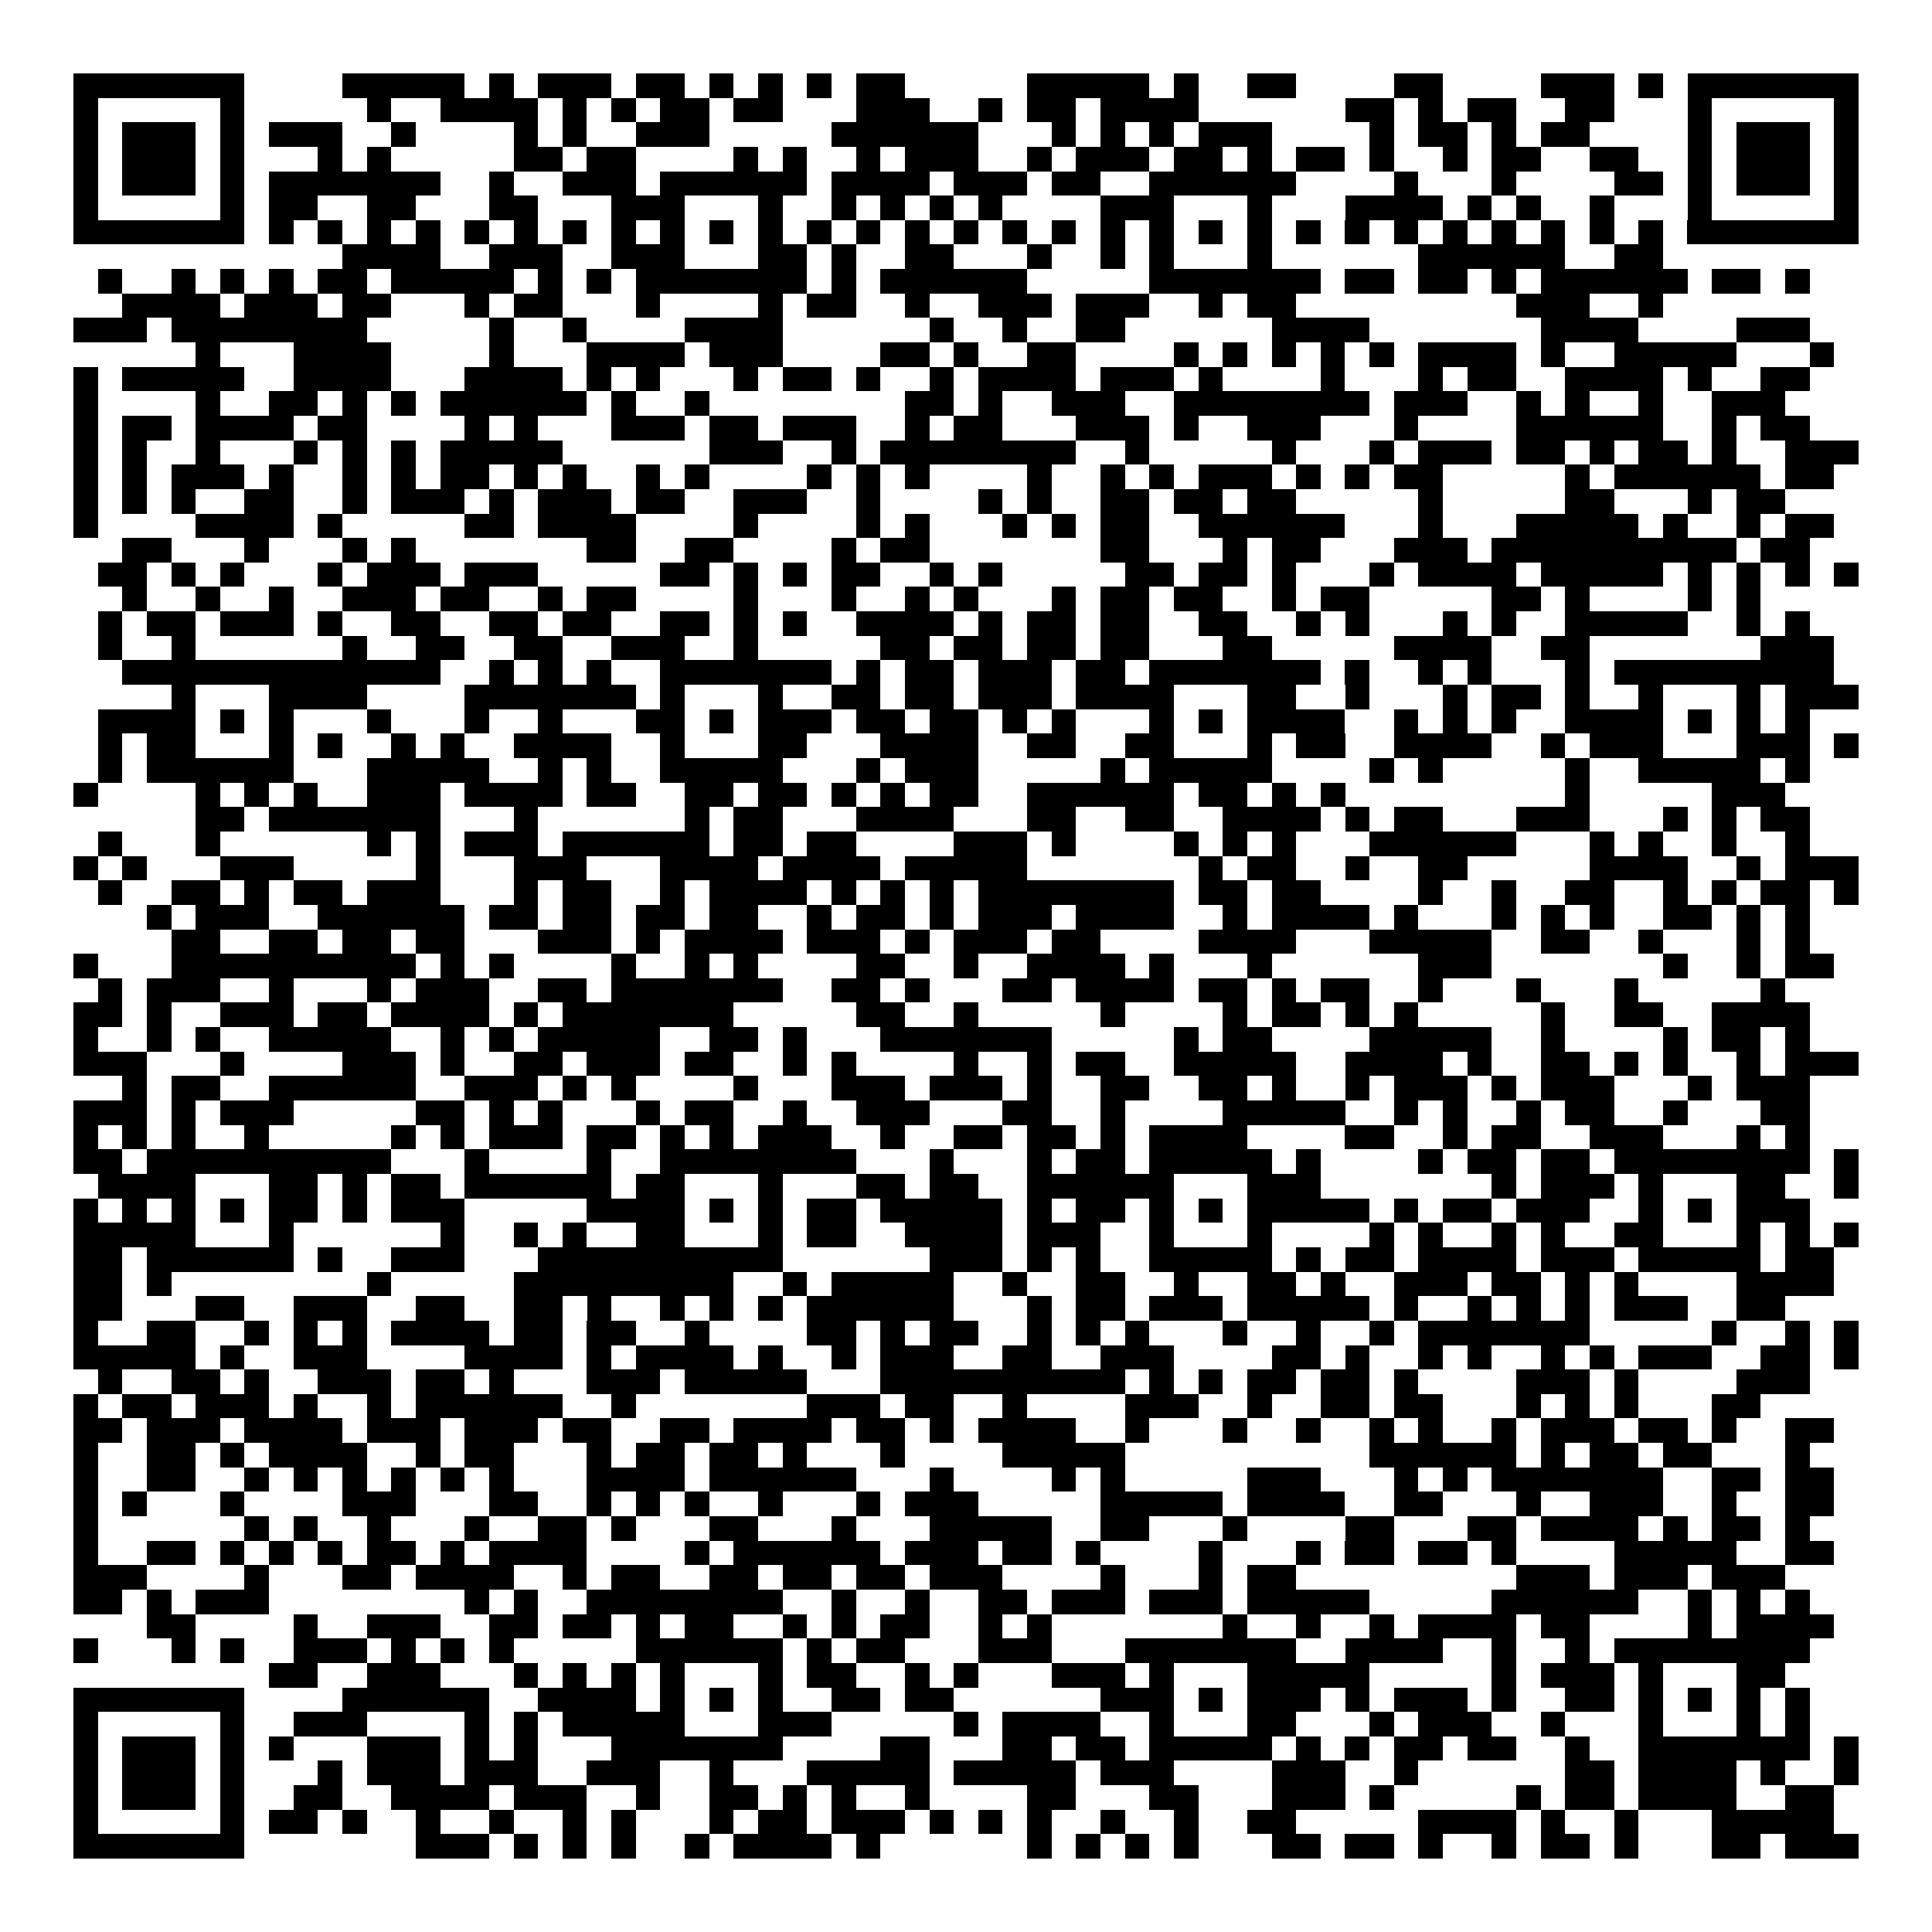 <svg xmlns="http://www.w3.org/2000/svg" width="176" height="176" viewBox="0 0 79 79" shape-rendering="crispEdges"><path fill="#ffffff" d="M0 0h79v79H0z"/><path stroke="#000000" d="M3 3.5h7m4 0h5m1 0h1m1 0h3m1 0h2m1 0h1m1 0h1m1 0h1m1 0h2m5 0h5m1 0h1m2 0h2m4 0h2m4 0h3m1 0h1m1 0h7M3 4.5h1m5 0h1m5 0h1m2 0h4m1 0h1m1 0h1m1 0h2m1 0h2m3 0h3m2 0h1m1 0h2m1 0h4m6 0h2m1 0h1m1 0h2m2 0h2m3 0h1m5 0h1M3 5.5h1m1 0h3m1 0h1m1 0h3m2 0h1m4 0h1m1 0h1m2 0h3m5 0h6m3 0h1m1 0h1m1 0h1m1 0h3m4 0h1m1 0h2m1 0h1m1 0h2m4 0h1m1 0h3m1 0h1M3 6.5h1m1 0h3m1 0h1m3 0h1m1 0h1m5 0h2m1 0h2m4 0h1m1 0h1m2 0h1m1 0h3m2 0h1m1 0h3m1 0h2m1 0h1m1 0h2m1 0h1m2 0h1m1 0h2m2 0h2m2 0h1m1 0h3m1 0h1M3 7.5h1m1 0h3m1 0h1m1 0h7m2 0h1m2 0h3m1 0h6m1 0h4m1 0h3m1 0h2m2 0h6m4 0h1m3 0h1m4 0h2m1 0h1m1 0h3m1 0h1M3 8.5h1m5 0h1m1 0h2m2 0h2m3 0h2m3 0h3m3 0h1m2 0h1m1 0h1m1 0h1m1 0h1m4 0h3m3 0h1m3 0h4m1 0h1m1 0h1m2 0h1m3 0h1m5 0h1M3 9.5h7m1 0h1m1 0h1m1 0h1m1 0h1m1 0h1m1 0h1m1 0h1m1 0h1m1 0h1m1 0h1m1 0h1m1 0h1m1 0h1m1 0h1m1 0h1m1 0h1m1 0h1m1 0h1m1 0h1m1 0h1m1 0h1m1 0h1m1 0h1m1 0h1m1 0h1m1 0h1m1 0h1m1 0h1m1 0h1m1 0h7M14 10.5h4m2 0h3m2 0h3m3 0h2m1 0h1m2 0h2m3 0h1m2 0h1m1 0h1m3 0h1m6 0h6m2 0h2M4 11.5h1m2 0h1m1 0h1m1 0h1m1 0h2m1 0h5m1 0h1m1 0h1m1 0h7m1 0h1m1 0h6m5 0h7m1 0h2m1 0h2m1 0h1m1 0h6m1 0h2m1 0h1M5 12.5h4m1 0h3m1 0h2m3 0h1m1 0h2m3 0h1m4 0h1m1 0h2m2 0h1m2 0h3m1 0h3m2 0h1m1 0h2m9 0h3m2 0h1M3 13.5h3m1 0h8m5 0h1m2 0h1m4 0h4m6 0h1m2 0h1m2 0h2m6 0h4m7 0h4m4 0h3M8 14.5h1m3 0h4m4 0h1m3 0h4m1 0h3m4 0h2m1 0h1m2 0h2m4 0h1m1 0h1m1 0h1m1 0h1m1 0h1m1 0h4m1 0h1m2 0h5m3 0h1M3 15.5h1m1 0h5m2 0h4m3 0h4m1 0h1m1 0h1m3 0h1m1 0h2m1 0h1m2 0h1m1 0h4m1 0h3m1 0h1m4 0h1m3 0h1m1 0h2m2 0h4m1 0h1m2 0h2M3 16.5h1m4 0h1m2 0h2m1 0h1m1 0h1m1 0h6m1 0h1m2 0h1m8 0h2m1 0h1m2 0h3m2 0h8m1 0h3m2 0h1m1 0h1m2 0h1m2 0h3M3 17.5h1m1 0h2m1 0h4m1 0h2m4 0h1m1 0h1m3 0h3m1 0h2m1 0h3m2 0h1m1 0h2m3 0h3m1 0h1m2 0h3m3 0h1m4 0h6m2 0h1m1 0h2M3 18.5h1m1 0h1m2 0h1m3 0h1m1 0h1m1 0h1m1 0h5m6 0h3m2 0h1m1 0h8m2 0h1m5 0h1m3 0h1m1 0h3m1 0h2m1 0h1m1 0h2m1 0h1m2 0h3M3 19.5h1m1 0h1m1 0h3m1 0h1m2 0h1m1 0h1m1 0h2m1 0h1m1 0h1m2 0h1m1 0h1m4 0h1m1 0h1m1 0h1m4 0h1m2 0h1m1 0h1m1 0h3m1 0h1m1 0h1m1 0h2m5 0h1m1 0h6m1 0h2M3 20.5h1m1 0h1m1 0h1m2 0h2m2 0h1m1 0h3m1 0h1m1 0h3m1 0h2m2 0h3m2 0h1m4 0h1m1 0h1m2 0h2m1 0h2m1 0h2m5 0h1m5 0h2m3 0h1m1 0h2M3 21.5h1m4 0h4m1 0h1m5 0h2m1 0h4m4 0h1m4 0h1m1 0h1m3 0h1m1 0h1m1 0h2m2 0h6m3 0h1m3 0h5m1 0h1m2 0h1m1 0h2M5 22.5h2m3 0h1m3 0h1m1 0h1m7 0h2m2 0h2m4 0h1m1 0h2m7 0h2m3 0h1m1 0h2m3 0h3m1 0h10m1 0h2M4 23.5h2m1 0h1m1 0h1m3 0h1m1 0h3m1 0h3m5 0h2m1 0h1m1 0h1m1 0h2m2 0h1m1 0h1m5 0h2m1 0h2m1 0h1m3 0h1m1 0h4m1 0h5m1 0h1m1 0h1m1 0h1m1 0h1M5 24.5h1m2 0h1m2 0h1m2 0h3m1 0h2m2 0h1m1 0h2m4 0h1m3 0h1m2 0h1m1 0h1m3 0h1m1 0h2m1 0h2m2 0h1m1 0h2m5 0h2m1 0h1m4 0h1m1 0h1M4 25.5h1m1 0h2m1 0h3m1 0h1m2 0h2m2 0h2m1 0h2m2 0h2m1 0h1m1 0h1m2 0h4m1 0h1m1 0h2m1 0h2m2 0h2m2 0h1m1 0h1m3 0h1m1 0h1m2 0h5m2 0h1m1 0h1M4 26.5h1m2 0h1m6 0h1m2 0h2m2 0h2m2 0h3m2 0h1m5 0h2m1 0h2m1 0h2m1 0h2m3 0h2m5 0h4m2 0h2m7 0h3M5 27.5h13m2 0h1m1 0h1m1 0h1m2 0h7m1 0h1m1 0h2m1 0h3m1 0h2m1 0h7m1 0h1m2 0h1m1 0h1m3 0h1m1 0h9M7 28.5h1m3 0h4m4 0h7m1 0h1m3 0h1m2 0h2m1 0h2m1 0h3m1 0h4m3 0h2m2 0h1m3 0h1m1 0h2m1 0h1m2 0h1m3 0h1m1 0h3M4 29.5h4m1 0h1m1 0h1m3 0h1m3 0h1m2 0h1m3 0h2m1 0h1m1 0h3m1 0h2m1 0h2m1 0h1m1 0h1m3 0h1m1 0h1m1 0h4m2 0h1m1 0h1m1 0h1m2 0h4m1 0h1m1 0h1m1 0h1M4 30.5h1m1 0h2m3 0h1m1 0h1m2 0h1m1 0h1m2 0h4m2 0h1m3 0h2m3 0h4m2 0h2m2 0h2m3 0h1m1 0h2m2 0h4m2 0h1m1 0h3m3 0h3m1 0h1M4 31.5h1m1 0h6m3 0h5m2 0h1m1 0h1m2 0h5m3 0h1m1 0h3m5 0h1m1 0h5m4 0h1m1 0h1m5 0h1m2 0h5m1 0h1M3 32.5h1m4 0h1m1 0h1m1 0h1m2 0h3m1 0h4m1 0h2m2 0h2m1 0h2m1 0h1m1 0h1m1 0h2m2 0h6m1 0h2m1 0h1m1 0h1m9 0h1m5 0h3M8 33.5h2m1 0h7m3 0h1m6 0h1m1 0h2m3 0h4m3 0h2m2 0h2m2 0h4m1 0h1m1 0h2m3 0h3m3 0h1m1 0h1m1 0h2M4 34.5h1m3 0h1m6 0h1m1 0h1m1 0h3m1 0h6m1 0h2m1 0h2m4 0h3m1 0h1m4 0h1m1 0h1m1 0h1m3 0h6m3 0h1m1 0h1m2 0h1m2 0h1M3 35.5h1m1 0h1m3 0h3m5 0h1m3 0h3m3 0h4m1 0h4m1 0h5m7 0h1m1 0h2m2 0h1m2 0h2m5 0h4m2 0h1m1 0h3M4 36.5h1m2 0h2m1 0h1m1 0h2m1 0h3m3 0h1m1 0h2m2 0h1m1 0h4m1 0h1m1 0h1m1 0h1m1 0h8m1 0h2m1 0h2m4 0h1m2 0h1m2 0h2m2 0h1m1 0h1m1 0h2m1 0h1M6 37.5h1m1 0h3m2 0h6m1 0h2m1 0h2m1 0h2m1 0h2m2 0h1m1 0h2m1 0h1m1 0h3m1 0h4m2 0h1m1 0h4m1 0h1m3 0h1m1 0h1m1 0h1m2 0h2m1 0h1m1 0h1M7 38.5h2m2 0h2m1 0h2m1 0h2m3 0h3m1 0h1m1 0h4m1 0h3m1 0h1m1 0h3m1 0h2m4 0h4m3 0h5m2 0h2m2 0h1m3 0h1m1 0h1M3 39.5h1m3 0h10m1 0h1m1 0h1m4 0h1m2 0h1m1 0h1m4 0h2m2 0h1m2 0h4m1 0h1m3 0h1m6 0h3m7 0h1m2 0h1m1 0h2M4 40.5h1m1 0h3m2 0h1m3 0h1m1 0h3m2 0h2m1 0h7m2 0h2m1 0h1m3 0h2m1 0h4m1 0h2m1 0h1m1 0h2m2 0h1m3 0h1m3 0h1m5 0h1M3 41.5h2m1 0h1m2 0h3m1 0h2m1 0h4m1 0h1m1 0h7m5 0h2m2 0h1m5 0h1m4 0h1m1 0h2m1 0h1m1 0h1m5 0h1m2 0h2m2 0h4M3 42.5h1m2 0h1m1 0h1m2 0h5m2 0h1m1 0h1m1 0h5m2 0h2m1 0h1m3 0h7m5 0h1m1 0h2m4 0h5m2 0h1m4 0h1m1 0h2m1 0h1M3 43.5h3m3 0h1m4 0h3m1 0h1m2 0h2m1 0h3m1 0h2m2 0h1m1 0h1m4 0h1m2 0h1m1 0h2m2 0h5m2 0h4m1 0h1m2 0h2m1 0h1m1 0h1m2 0h1m1 0h3M5 44.5h1m1 0h2m2 0h6m2 0h3m1 0h1m1 0h1m4 0h1m3 0h3m1 0h3m1 0h1m2 0h2m2 0h2m1 0h1m2 0h1m1 0h3m1 0h1m1 0h3m3 0h1m1 0h3M3 45.5h3m1 0h1m1 0h3m5 0h2m1 0h1m1 0h1m3 0h1m1 0h2m2 0h1m2 0h3m3 0h2m2 0h1m4 0h5m2 0h1m1 0h1m2 0h1m1 0h2m2 0h1m3 0h2M3 46.5h1m1 0h1m1 0h1m2 0h1m5 0h1m1 0h1m1 0h3m1 0h2m1 0h1m1 0h1m1 0h3m2 0h1m2 0h2m1 0h2m1 0h1m1 0h4m4 0h2m2 0h1m1 0h2m2 0h3m3 0h1m1 0h1M3 47.5h2m1 0h10m3 0h1m4 0h1m2 0h8m3 0h1m3 0h1m1 0h2m1 0h5m1 0h1m4 0h1m1 0h2m1 0h2m1 0h8m1 0h1M4 48.5h4m3 0h2m1 0h1m1 0h2m1 0h6m1 0h2m3 0h1m3 0h2m1 0h2m2 0h6m3 0h3m7 0h1m1 0h3m1 0h1m3 0h2m2 0h1M3 49.5h1m1 0h1m1 0h1m1 0h1m1 0h2m1 0h1m1 0h3m5 0h4m1 0h1m1 0h1m1 0h2m1 0h5m1 0h1m1 0h2m1 0h1m1 0h1m1 0h5m1 0h1m1 0h2m1 0h3m2 0h1m1 0h1m1 0h3M3 50.5h5m3 0h1m6 0h1m2 0h1m1 0h1m2 0h2m3 0h1m1 0h2m2 0h4m1 0h3m2 0h1m3 0h1m4 0h1m1 0h1m2 0h1m1 0h1m2 0h2m3 0h1m1 0h1m1 0h1M3 51.5h2m1 0h6m1 0h1m2 0h3m3 0h10m6 0h3m1 0h1m1 0h1m2 0h5m1 0h1m1 0h2m1 0h4m1 0h3m1 0h5m1 0h2M3 52.5h2m1 0h1m8 0h1m5 0h9m2 0h1m1 0h5m2 0h1m2 0h2m2 0h1m2 0h2m1 0h1m2 0h3m1 0h2m1 0h1m1 0h1m4 0h4M3 53.5h2m3 0h2m2 0h3m2 0h2m2 0h2m1 0h1m2 0h1m1 0h1m1 0h1m1 0h6m3 0h1m1 0h2m1 0h3m1 0h5m1 0h1m2 0h1m1 0h1m1 0h1m1 0h3m2 0h2M3 54.5h1m2 0h2m2 0h1m1 0h1m1 0h1m1 0h4m1 0h2m1 0h2m2 0h1m4 0h2m1 0h1m1 0h2m2 0h1m1 0h1m1 0h1m3 0h1m2 0h1m2 0h1m1 0h7m5 0h1m2 0h1m1 0h1M3 55.5h5m1 0h1m2 0h3m4 0h4m1 0h1m1 0h4m1 0h1m2 0h1m1 0h3m2 0h2m2 0h3m4 0h2m1 0h1m2 0h1m1 0h1m2 0h1m1 0h1m1 0h3m2 0h2m1 0h1M4 56.5h1m2 0h2m1 0h1m2 0h3m1 0h2m1 0h1m3 0h3m1 0h5m3 0h10m1 0h1m1 0h1m1 0h2m1 0h2m1 0h1m4 0h3m1 0h1m4 0h3M3 57.5h1m1 0h2m1 0h3m1 0h1m2 0h1m1 0h6m2 0h1m7 0h3m1 0h2m2 0h1m4 0h3m2 0h1m2 0h2m1 0h2m3 0h1m1 0h1m1 0h1m3 0h2M3 58.5h2m1 0h3m1 0h4m1 0h3m1 0h3m1 0h2m2 0h2m1 0h4m1 0h2m1 0h1m1 0h4m2 0h1m3 0h1m2 0h1m2 0h1m1 0h1m2 0h1m1 0h3m1 0h2m1 0h1m2 0h2M3 59.5h1m2 0h2m1 0h1m1 0h4m2 0h1m1 0h2m3 0h1m1 0h2m1 0h2m1 0h1m3 0h1m4 0h5m10 0h6m1 0h1m1 0h2m1 0h2m3 0h1M3 60.5h1m2 0h2m2 0h1m1 0h1m1 0h1m1 0h1m1 0h1m1 0h1m3 0h4m1 0h6m3 0h1m4 0h1m1 0h1m5 0h3m3 0h1m1 0h1m1 0h7m2 0h2m1 0h2M3 61.5h1m1 0h1m3 0h1m4 0h3m3 0h2m2 0h1m1 0h1m1 0h1m2 0h1m3 0h1m1 0h3m5 0h5m1 0h4m2 0h2m3 0h1m2 0h3m2 0h1m2 0h2M3 62.5h1m6 0h1m1 0h1m2 0h1m3 0h1m2 0h2m1 0h1m3 0h2m3 0h1m3 0h5m2 0h2m3 0h1m4 0h2m3 0h2m1 0h4m1 0h1m1 0h2m1 0h1M3 63.5h1m2 0h2m1 0h1m1 0h1m1 0h1m1 0h2m1 0h1m1 0h4m4 0h1m1 0h6m1 0h3m1 0h2m1 0h1m4 0h1m3 0h1m1 0h2m1 0h2m1 0h1m4 0h5m2 0h2M3 64.5h3m4 0h1m3 0h2m1 0h4m2 0h1m1 0h2m2 0h2m1 0h2m1 0h2m1 0h3m4 0h1m3 0h1m1 0h2m9 0h3m1 0h3m1 0h3M3 65.5h2m1 0h1m1 0h3m8 0h1m1 0h1m2 0h8m2 0h1m2 0h1m2 0h2m1 0h3m1 0h3m1 0h5m5 0h6m2 0h1m1 0h1m1 0h1M6 66.5h2m4 0h1m2 0h3m2 0h2m1 0h2m1 0h1m1 0h2m2 0h1m1 0h1m1 0h2m2 0h1m1 0h1m7 0h1m2 0h1m2 0h1m1 0h4m1 0h2m4 0h1m1 0h4M3 67.5h1m3 0h1m1 0h1m2 0h3m1 0h1m1 0h1m1 0h1m5 0h6m1 0h1m1 0h2m3 0h3m3 0h7m2 0h4m2 0h1m2 0h1m1 0h8M11 68.5h2m2 0h3m3 0h1m1 0h1m1 0h1m1 0h1m3 0h1m1 0h2m2 0h1m1 0h1m3 0h3m1 0h1m3 0h5m5 0h1m1 0h3m1 0h1m3 0h2M3 69.5h7m4 0h6m2 0h4m1 0h1m1 0h1m1 0h1m2 0h2m1 0h2m6 0h3m1 0h1m1 0h3m1 0h1m1 0h3m1 0h1m2 0h2m1 0h1m1 0h1m1 0h1m1 0h1M3 70.5h1m5 0h1m2 0h3m4 0h1m1 0h1m1 0h5m3 0h3m5 0h1m1 0h4m2 0h1m3 0h2m3 0h1m1 0h3m2 0h1m3 0h1m3 0h1m1 0h1M3 71.5h1m1 0h3m1 0h1m1 0h1m3 0h3m1 0h1m1 0h1m3 0h7m4 0h2m3 0h2m1 0h2m1 0h5m1 0h1m1 0h1m1 0h2m1 0h2m2 0h1m2 0h7m1 0h1M3 72.5h1m1 0h3m1 0h1m3 0h1m1 0h3m1 0h3m2 0h3m2 0h1m3 0h5m1 0h5m1 0h3m4 0h3m2 0h1m6 0h2m1 0h4m1 0h1m2 0h1M3 73.5h1m1 0h3m1 0h1m2 0h2m2 0h4m1 0h3m2 0h1m2 0h2m1 0h1m1 0h1m2 0h1m4 0h2m3 0h2m3 0h3m1 0h1m5 0h1m1 0h2m1 0h4m2 0h2M3 74.5h1m5 0h1m1 0h2m1 0h1m2 0h1m2 0h1m2 0h1m1 0h1m3 0h1m1 0h2m1 0h3m1 0h1m1 0h1m1 0h1m2 0h1m2 0h1m2 0h2m5 0h4m1 0h1m2 0h1m3 0h5M3 75.5h7m7 0h3m1 0h1m1 0h1m1 0h1m2 0h1m1 0h4m1 0h1m6 0h1m1 0h1m1 0h1m1 0h1m3 0h2m1 0h2m1 0h1m2 0h1m1 0h2m1 0h1m3 0h2m1 0h3"/></svg>
